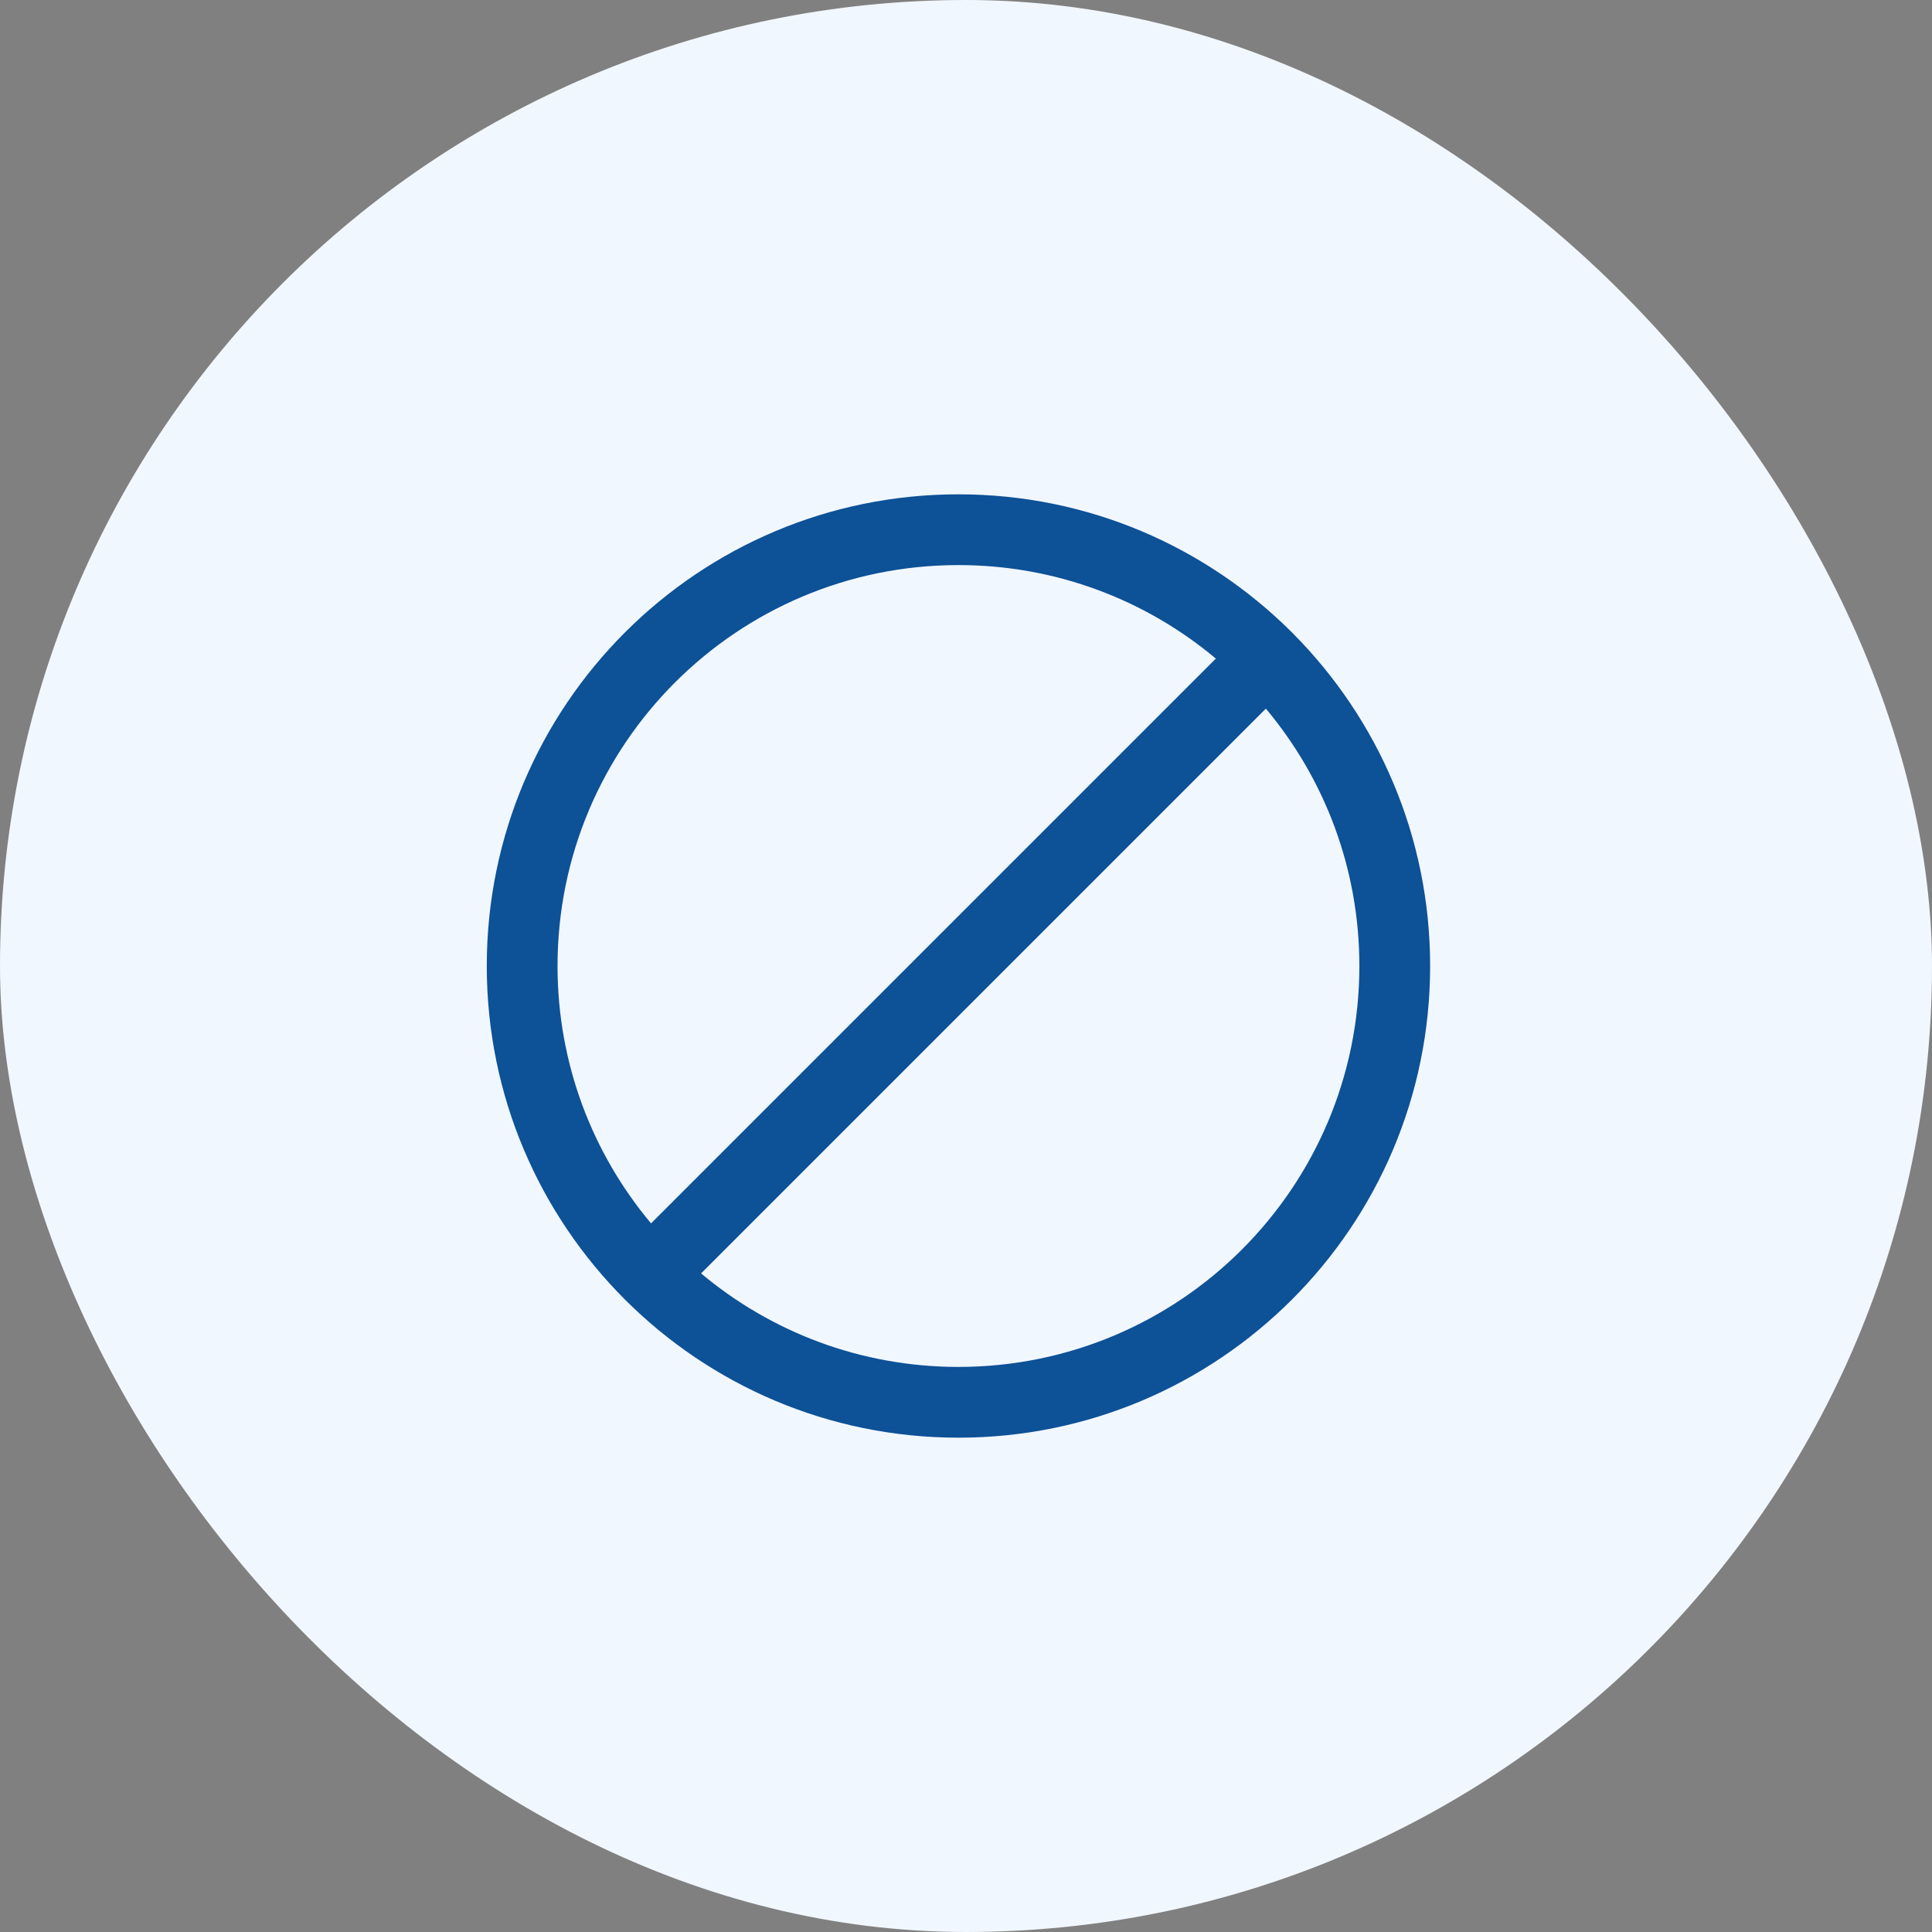 <svg width="128" height="128" viewBox="0 0 128 128" fill="none" xmlns="http://www.w3.org/2000/svg">
<rect x="0" y="0" width="128" height="128" fill="#808080" stroke="none"/>
<rect width="128" height="128" rx="64" fill="#F1F7FE"/>
<path fill-rule="evenodd" clip-rule="evenodd" d="M85.689 41.995C91.29 47.643 94.75 55.417 94.75 64C94.75 81.259 80.759 95.25 63.5 95.25C46.241 95.25 32.25 81.259 32.25 64C32.25 46.741 46.241 32.75 63.5 32.75C72.083 32.75 79.857 36.21 85.505 41.811C85.537 41.84 85.569 41.87 85.6 41.901C85.63 41.931 85.66 41.963 85.689 41.995ZM90.062 64C90.062 78.67 78.17 90.562 63.5 90.562C57.009 90.562 51.062 88.234 46.448 84.367L83.867 46.948C87.734 51.562 90.062 57.509 90.062 64ZM43.133 81.052L80.552 43.633C75.939 39.766 69.991 37.438 63.5 37.438C48.83 37.438 36.938 49.33 36.938 64C36.938 70.491 39.266 76.439 43.133 81.052Z" fill="#0D5197"/>
</svg>
